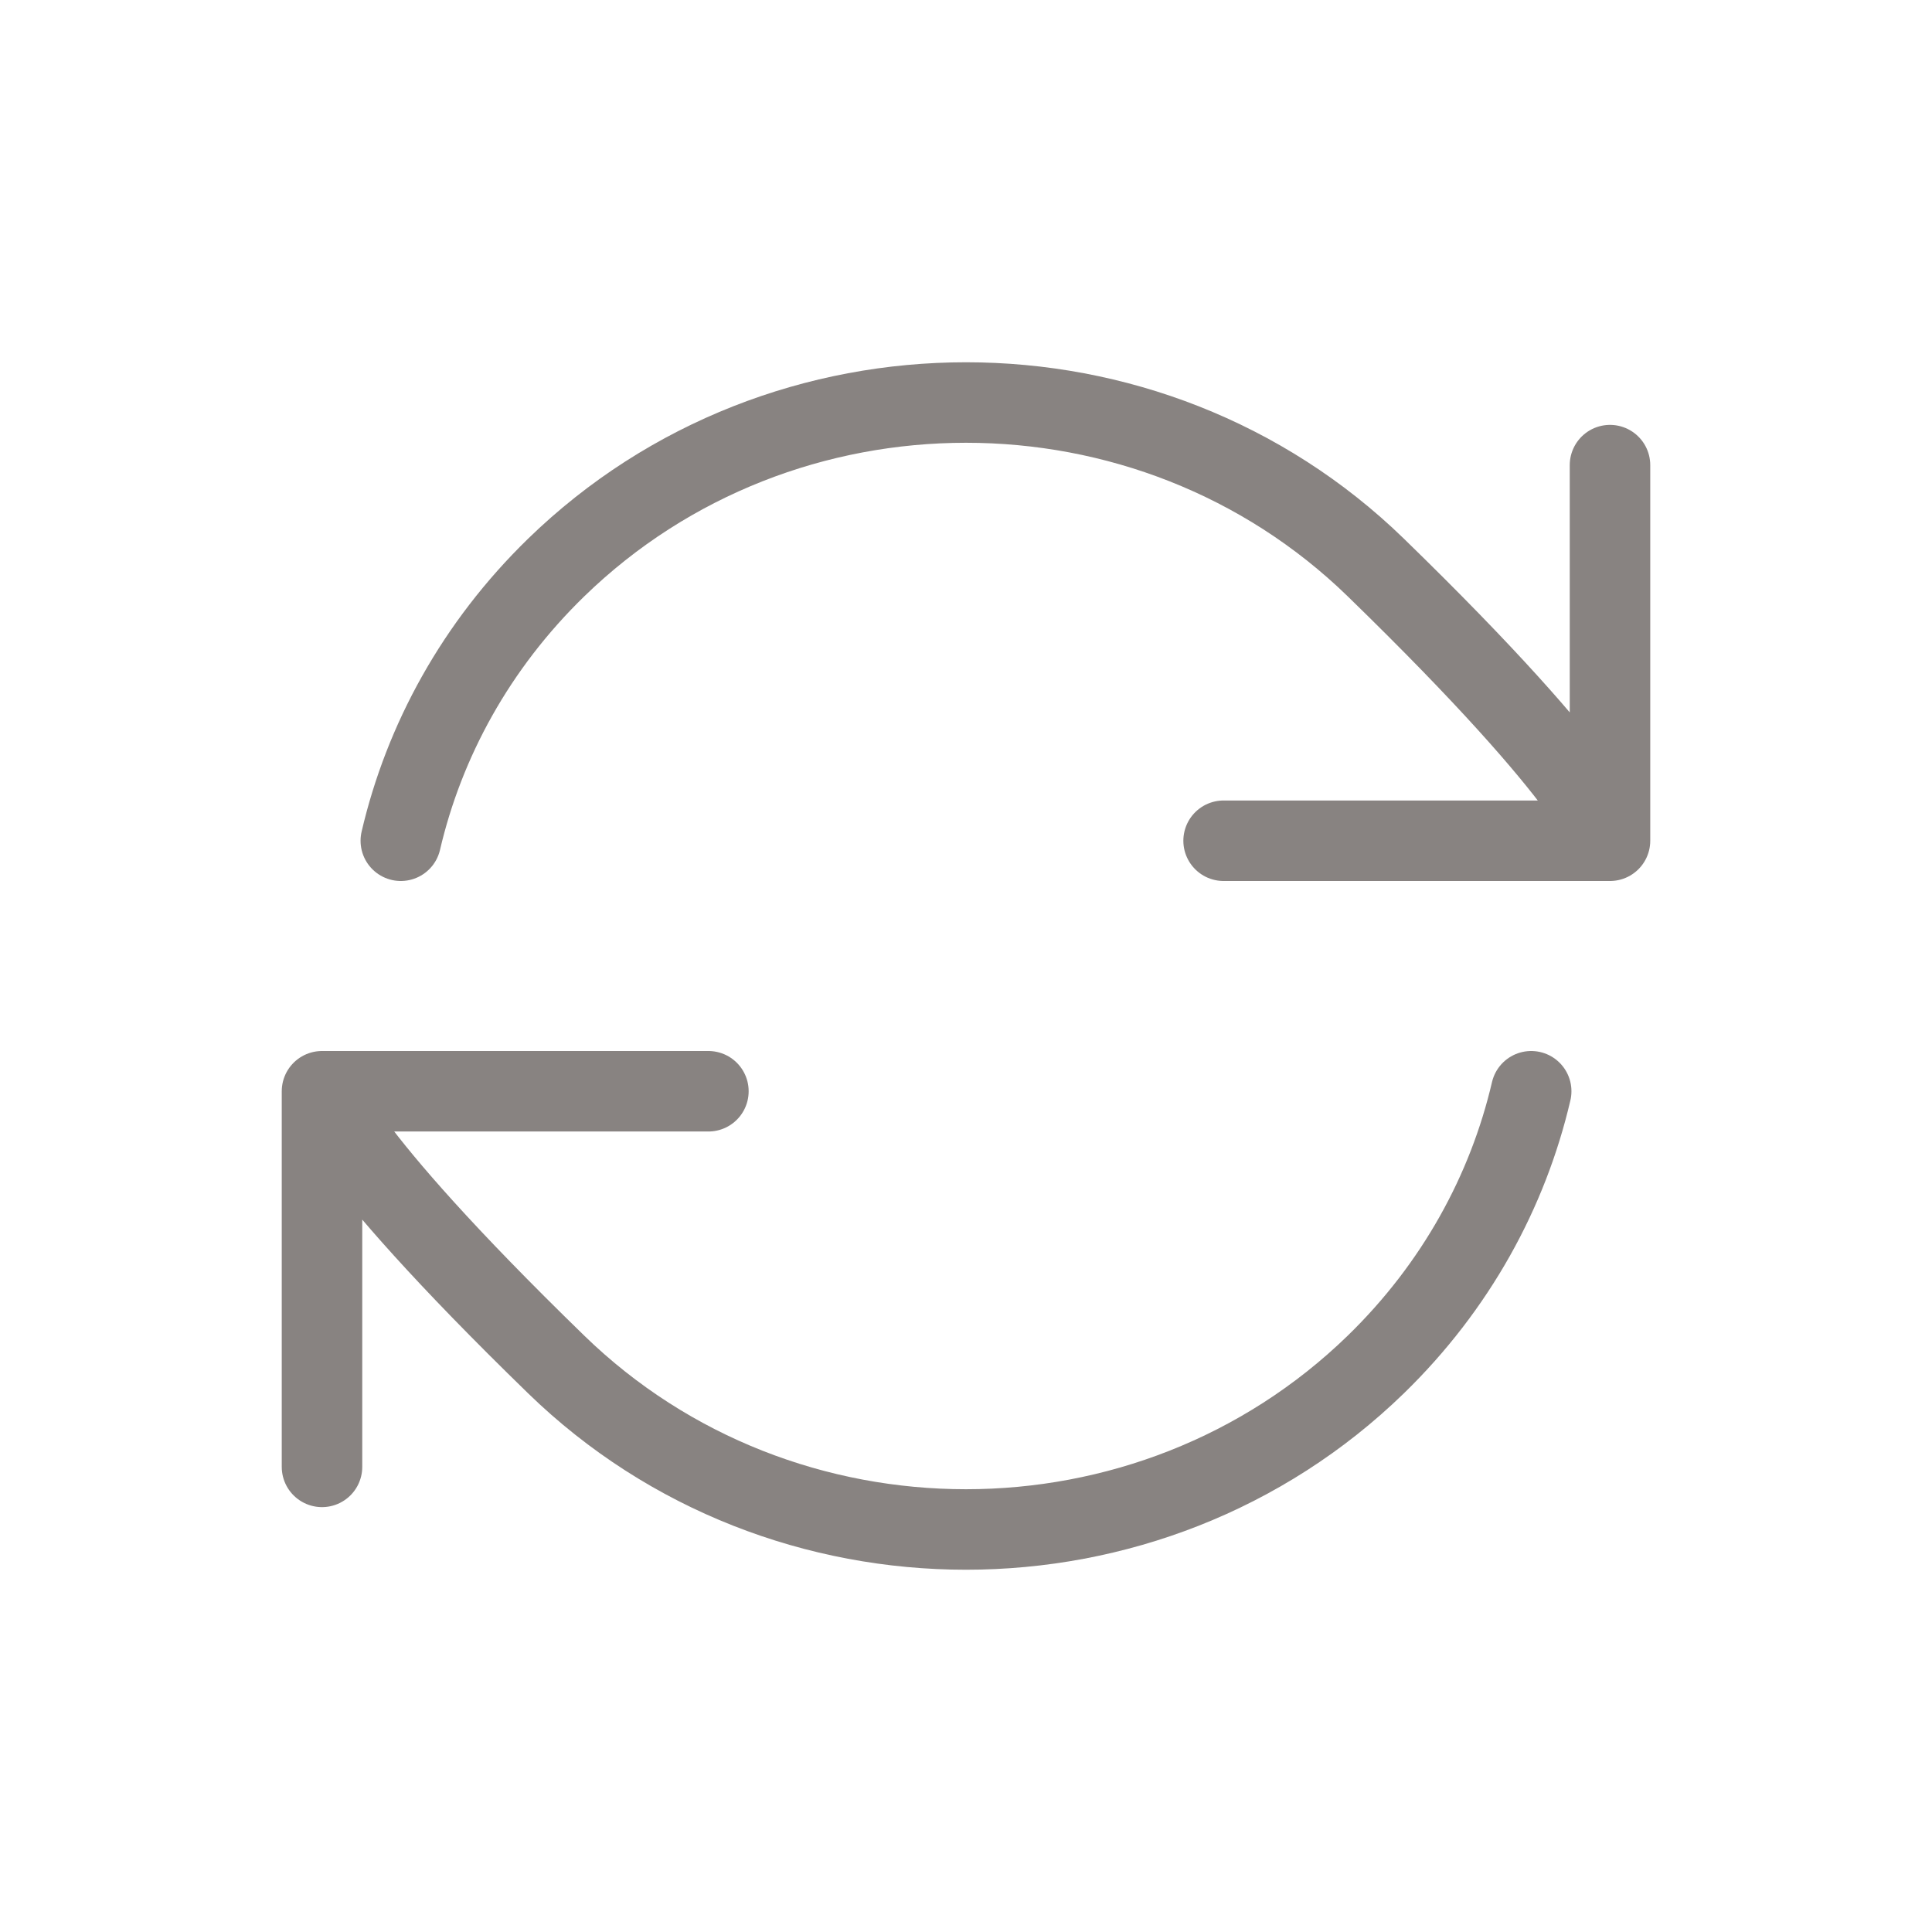 <svg width="24" height="24" viewBox="0 0 24 24" fill="none" xmlns="http://www.w3.org/2000/svg">
<path d="M4 13.556C4 13.556 4.097 14.216 6.909 16.95C9.721 19.683 14.279 19.683 17.091 16.95C18.087 15.981 18.731 14.799 19.021 13.556M4 13.556V18.222M4 13.556H8.8M20 10.444C20 10.444 19.903 9.784 17.091 7.05C14.279 4.317 9.721 4.317 6.909 7.05C5.913 8.019 5.269 9.201 4.979 10.444M20 10.444V5.778M20 10.444H15.2" stroke="#888381" stroke-linecap="round" stroke-linejoin="round"/>
</svg>
